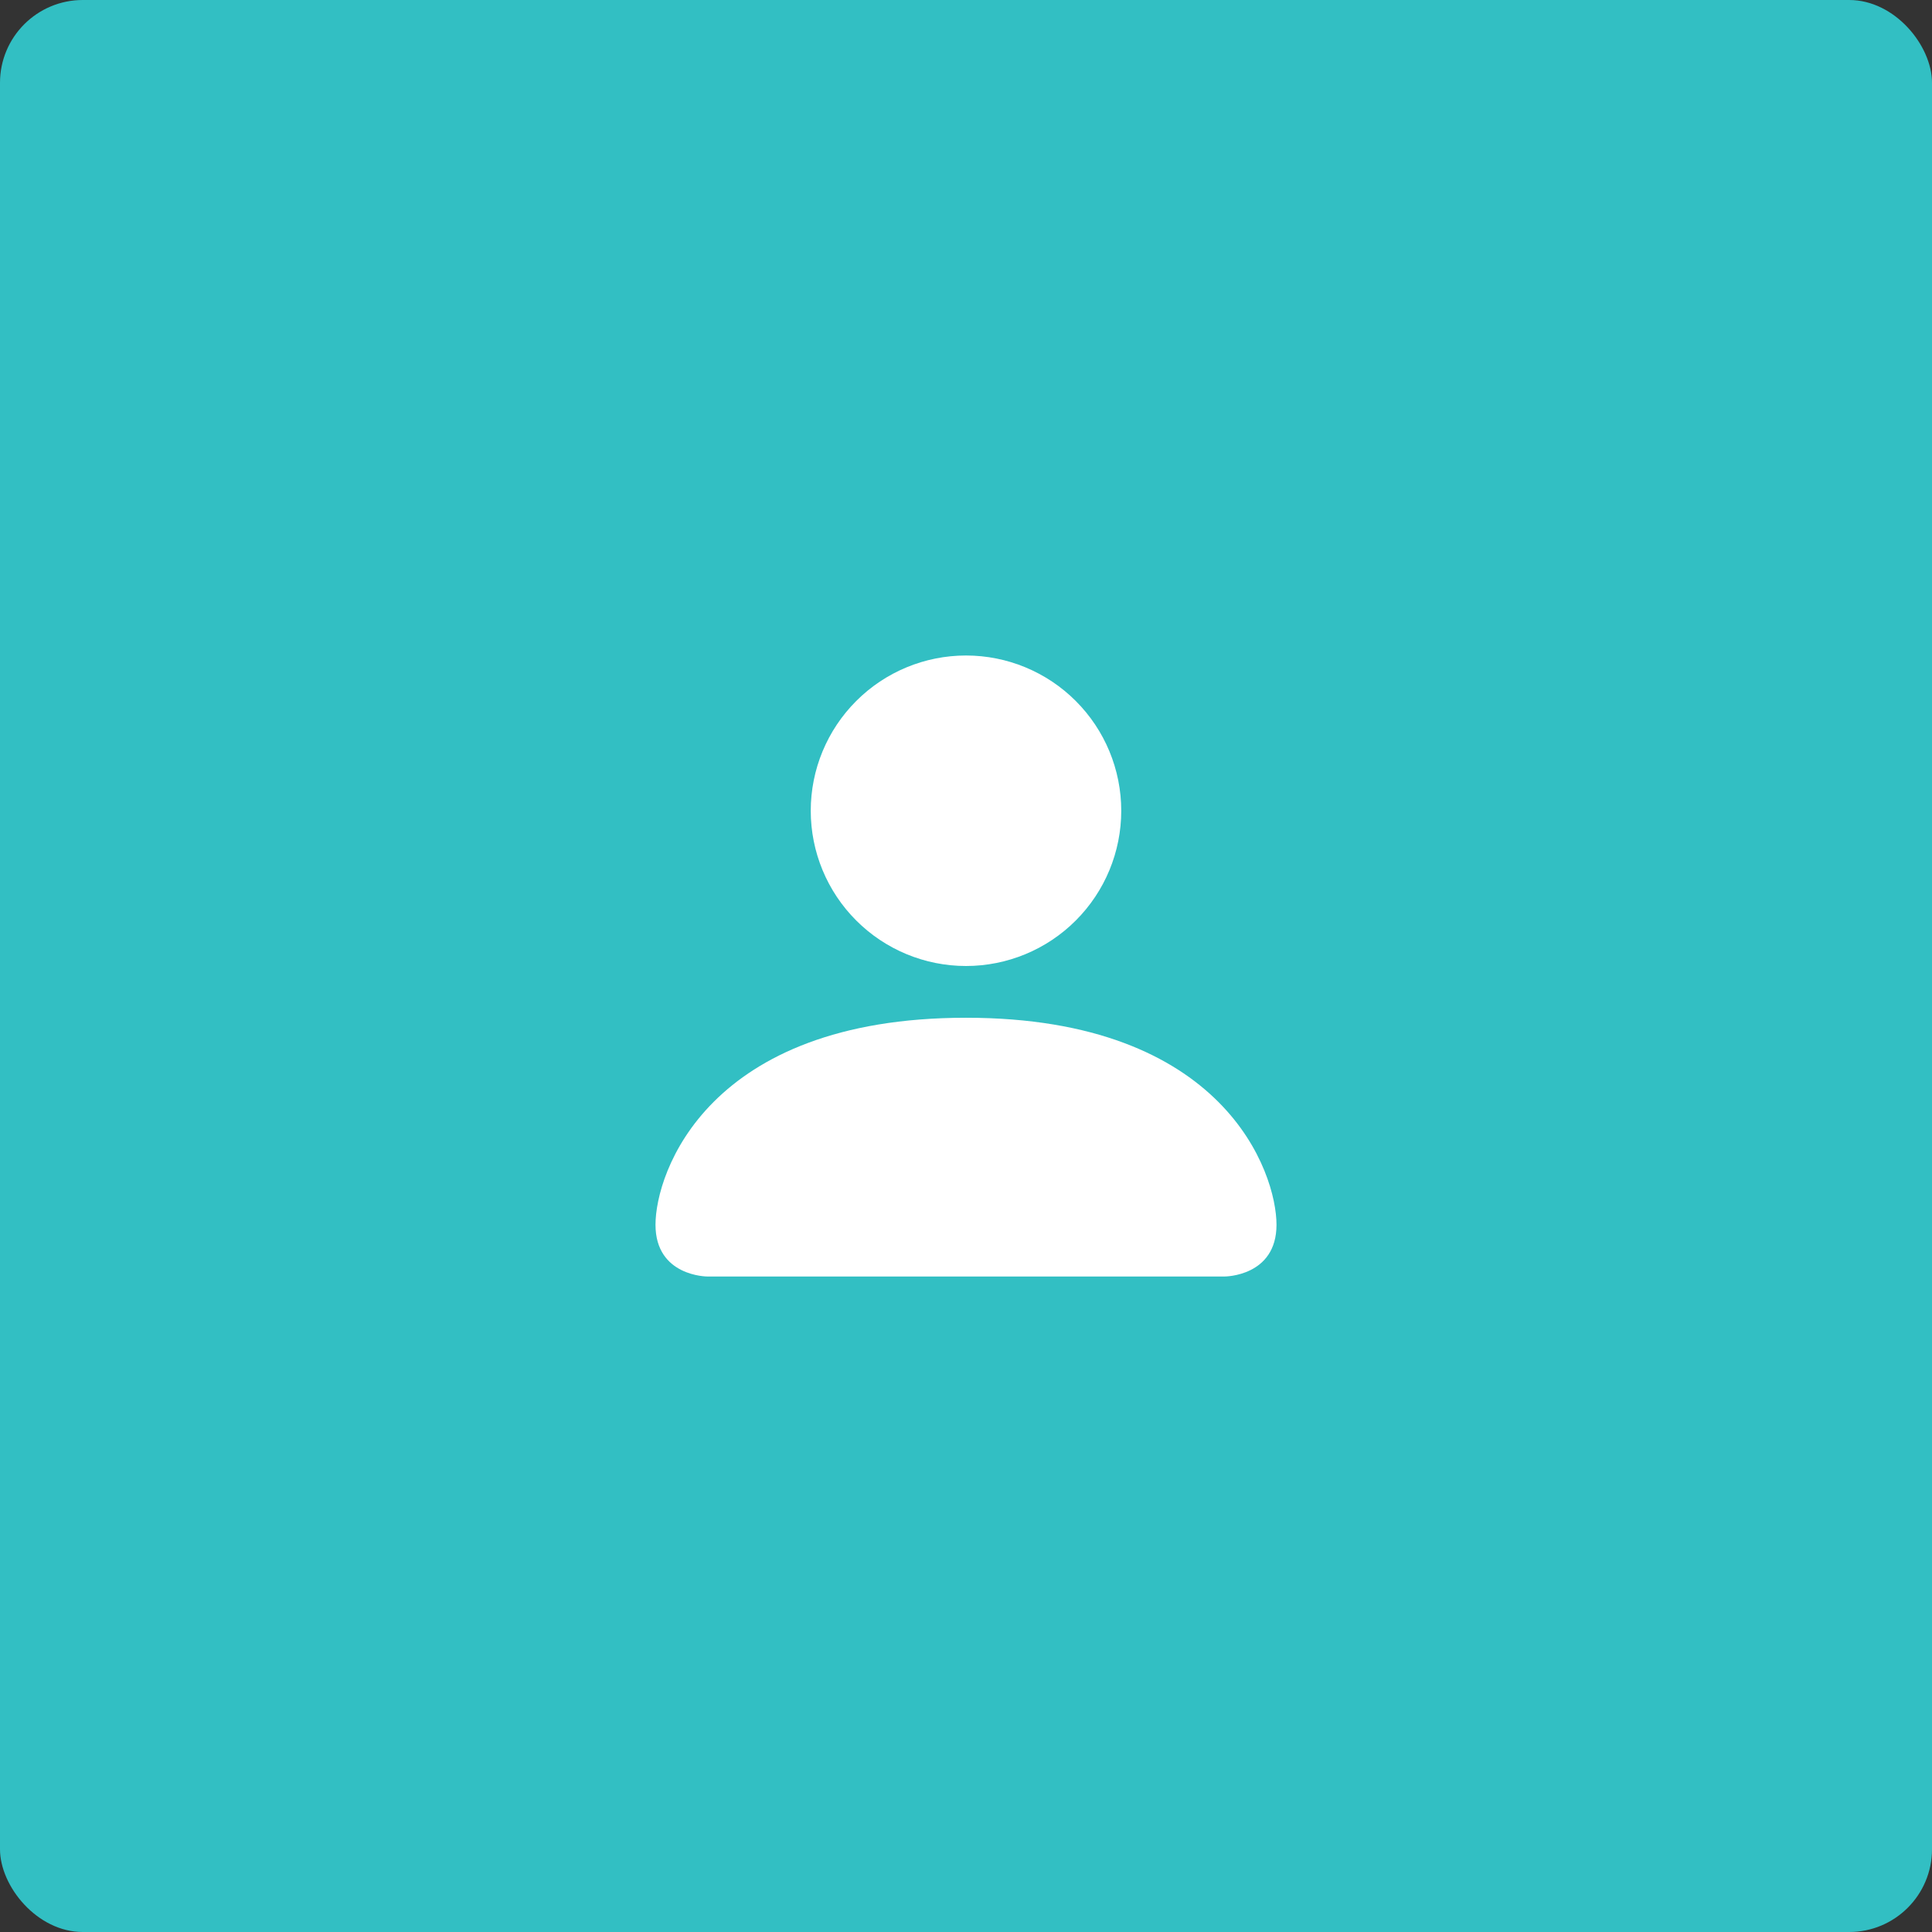 <?xml version="1.0" encoding="UTF-8"?> <svg xmlns="http://www.w3.org/2000/svg" width="70" height="70" viewBox="0 0 70 70" fill="none"><rect x="0" y="0" width="70" height="70" fill="#333333" stroke="none"/><rect width="70" height="70" rx="3" fill="#32BFC3"></rect><path d="M25.625 46.25C25.625 46.25 23.75 46.25 23.75 44.375C23.75 42.5 25.625 36.875 35 36.875C44.375 36.875 46.25 42.5 46.25 44.375C46.25 46.25 44.375 46.25 44.375 46.25H25.625ZM35 35C36.492 35 37.923 34.407 38.977 33.352C40.032 32.298 40.625 30.867 40.625 29.375C40.625 27.883 40.032 26.452 38.977 25.398C37.923 24.343 36.492 23.75 35 23.75C33.508 23.75 32.077 24.343 31.023 25.398C29.968 26.452 29.375 27.883 29.375 29.375C29.375 30.867 29.968 32.298 31.023 33.352C32.077 34.407 33.508 35 35 35Z" fill="white"></path></svg> 